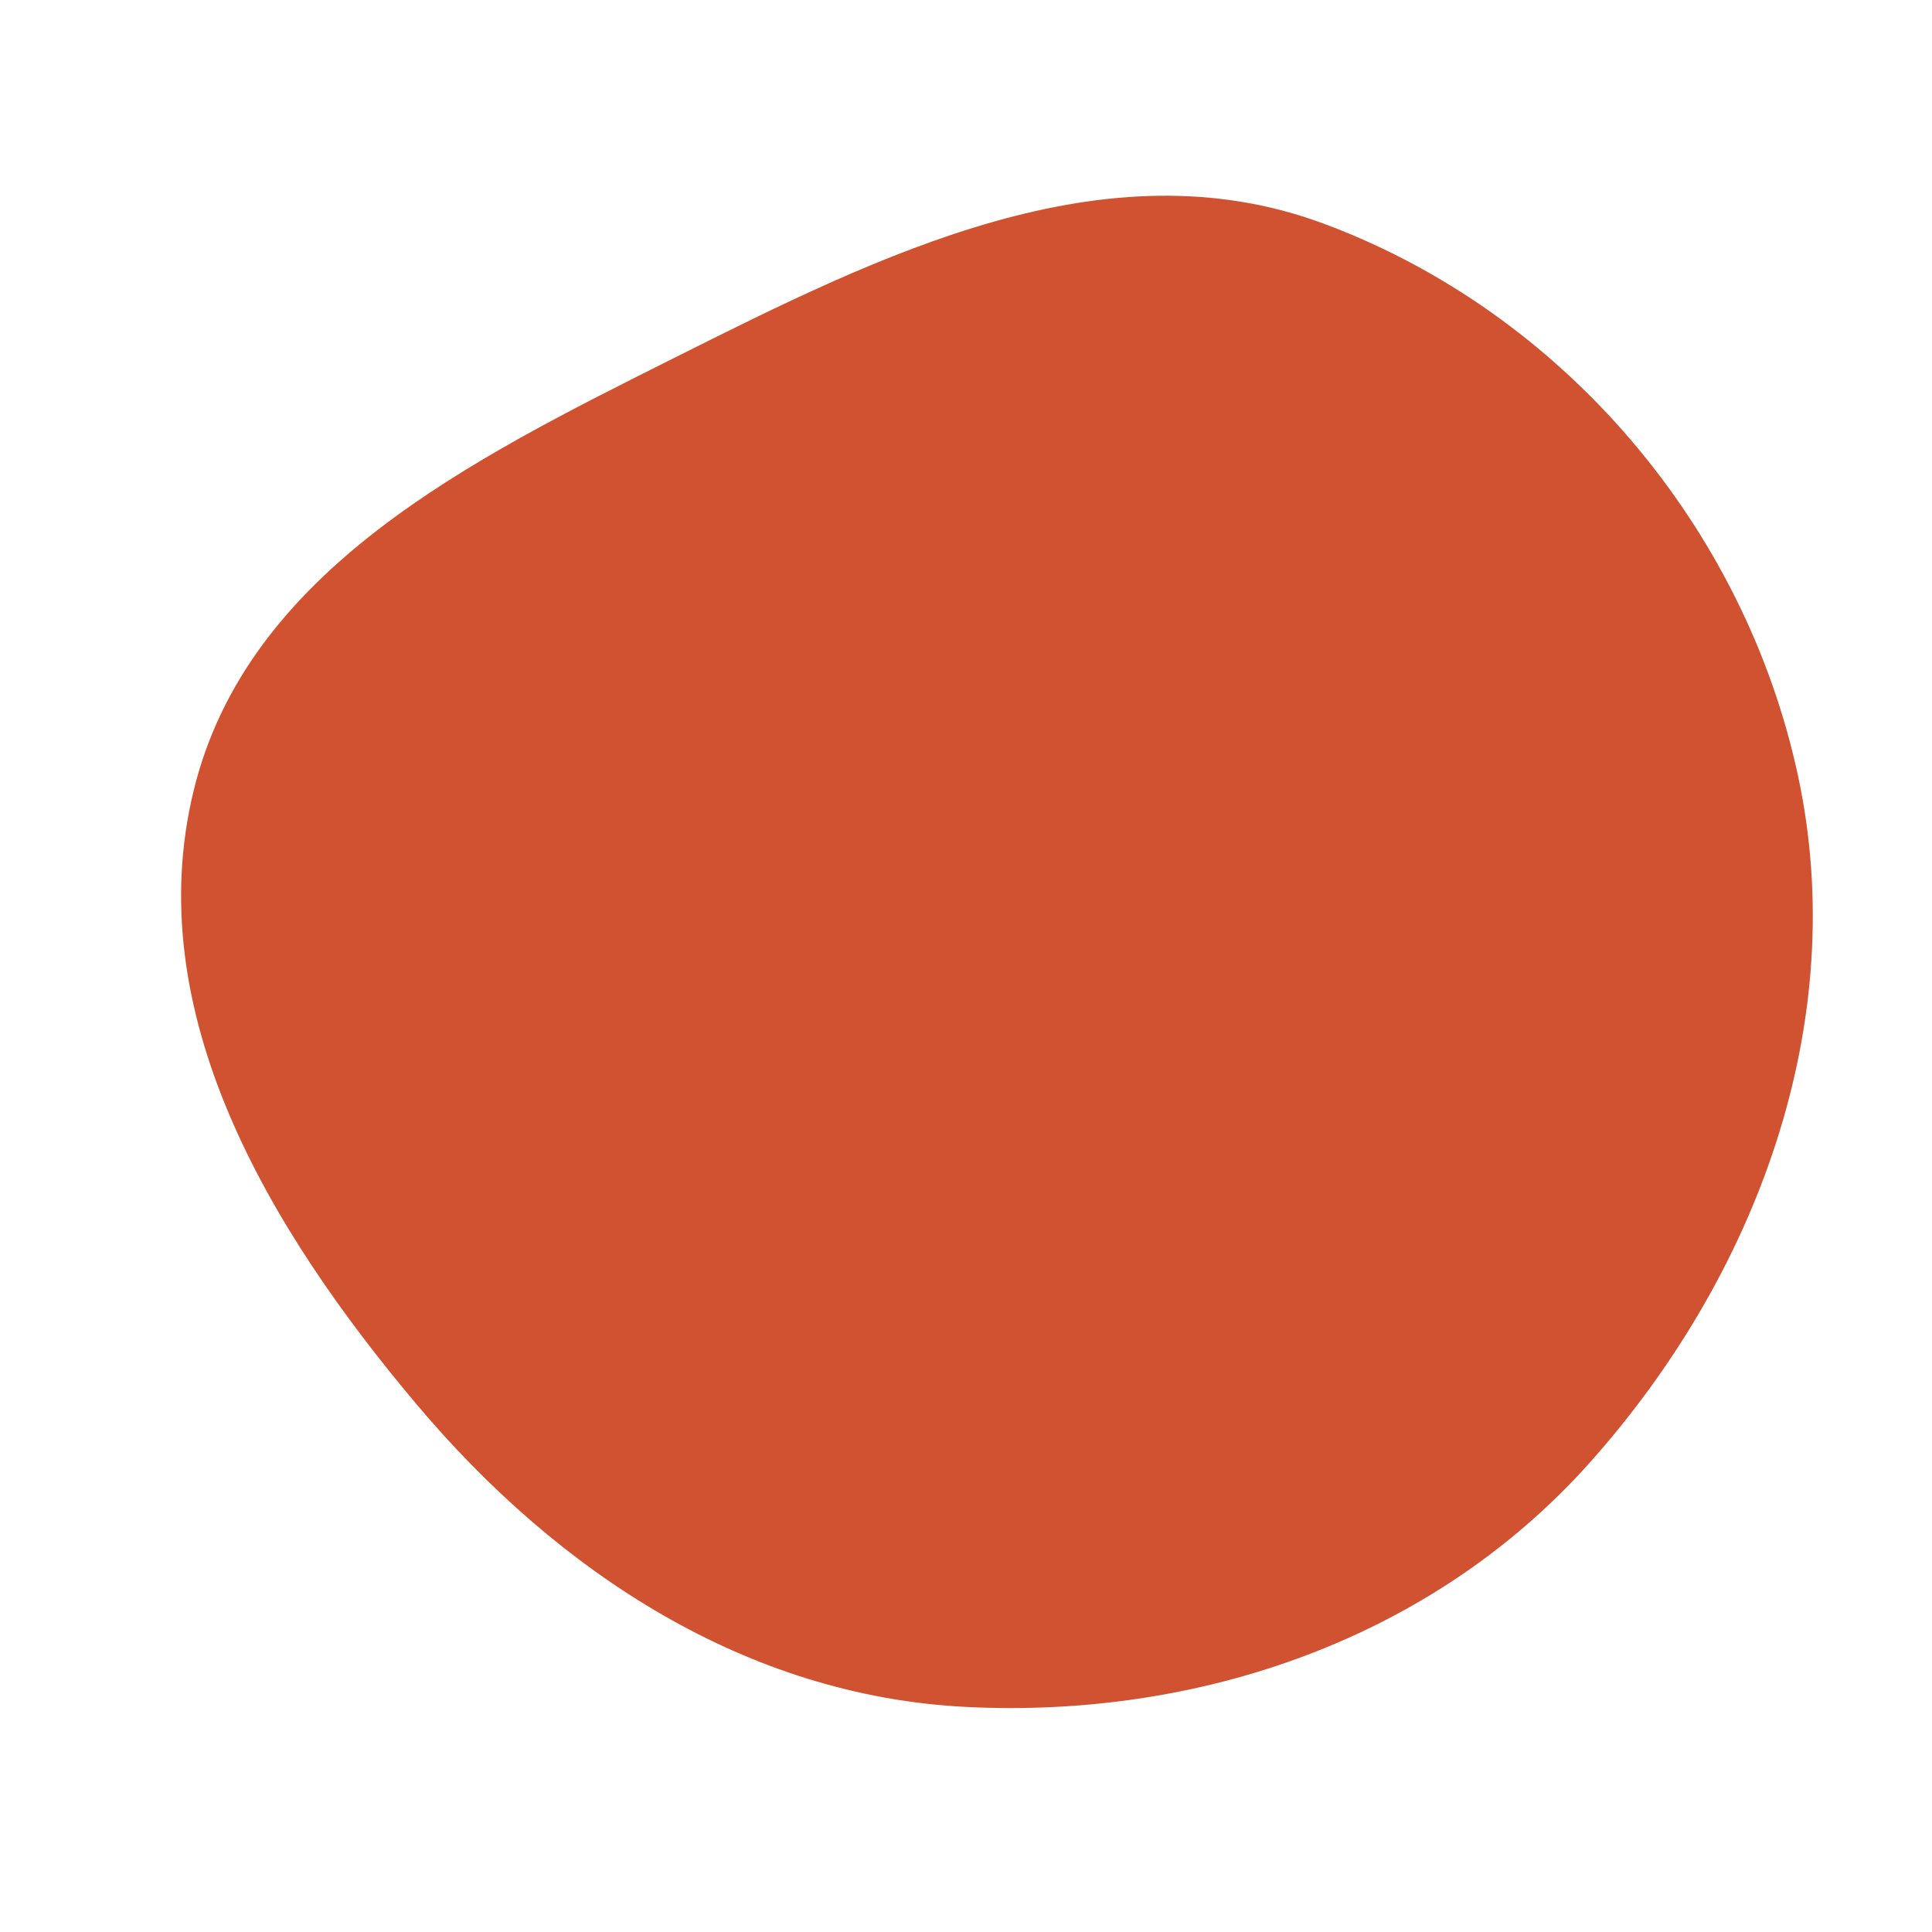 <svg width="256" height="256" viewBox="0 0 256 256" xmlns="http://www.w3.org/2000/svg">
    <path stroke="none" stroke-width="0" fill="#d15230" d="M128,226.176C159.064,227.736,189.867,217.057,210.596,193.868C232.832,168.992,245.25,135.459,238.254,102.835C231.157,69.743,207.101,41.411,175.374,29.627C146.45,18.883,116.808,33.656,89.224,47.481C62.428,60.911,32.837,75.539,25.688,104.648C18.444,134.141,35.628,162.834,55.187,186.066C73.963,208.369,98.883,224.715,128,226.176"/>
</svg>